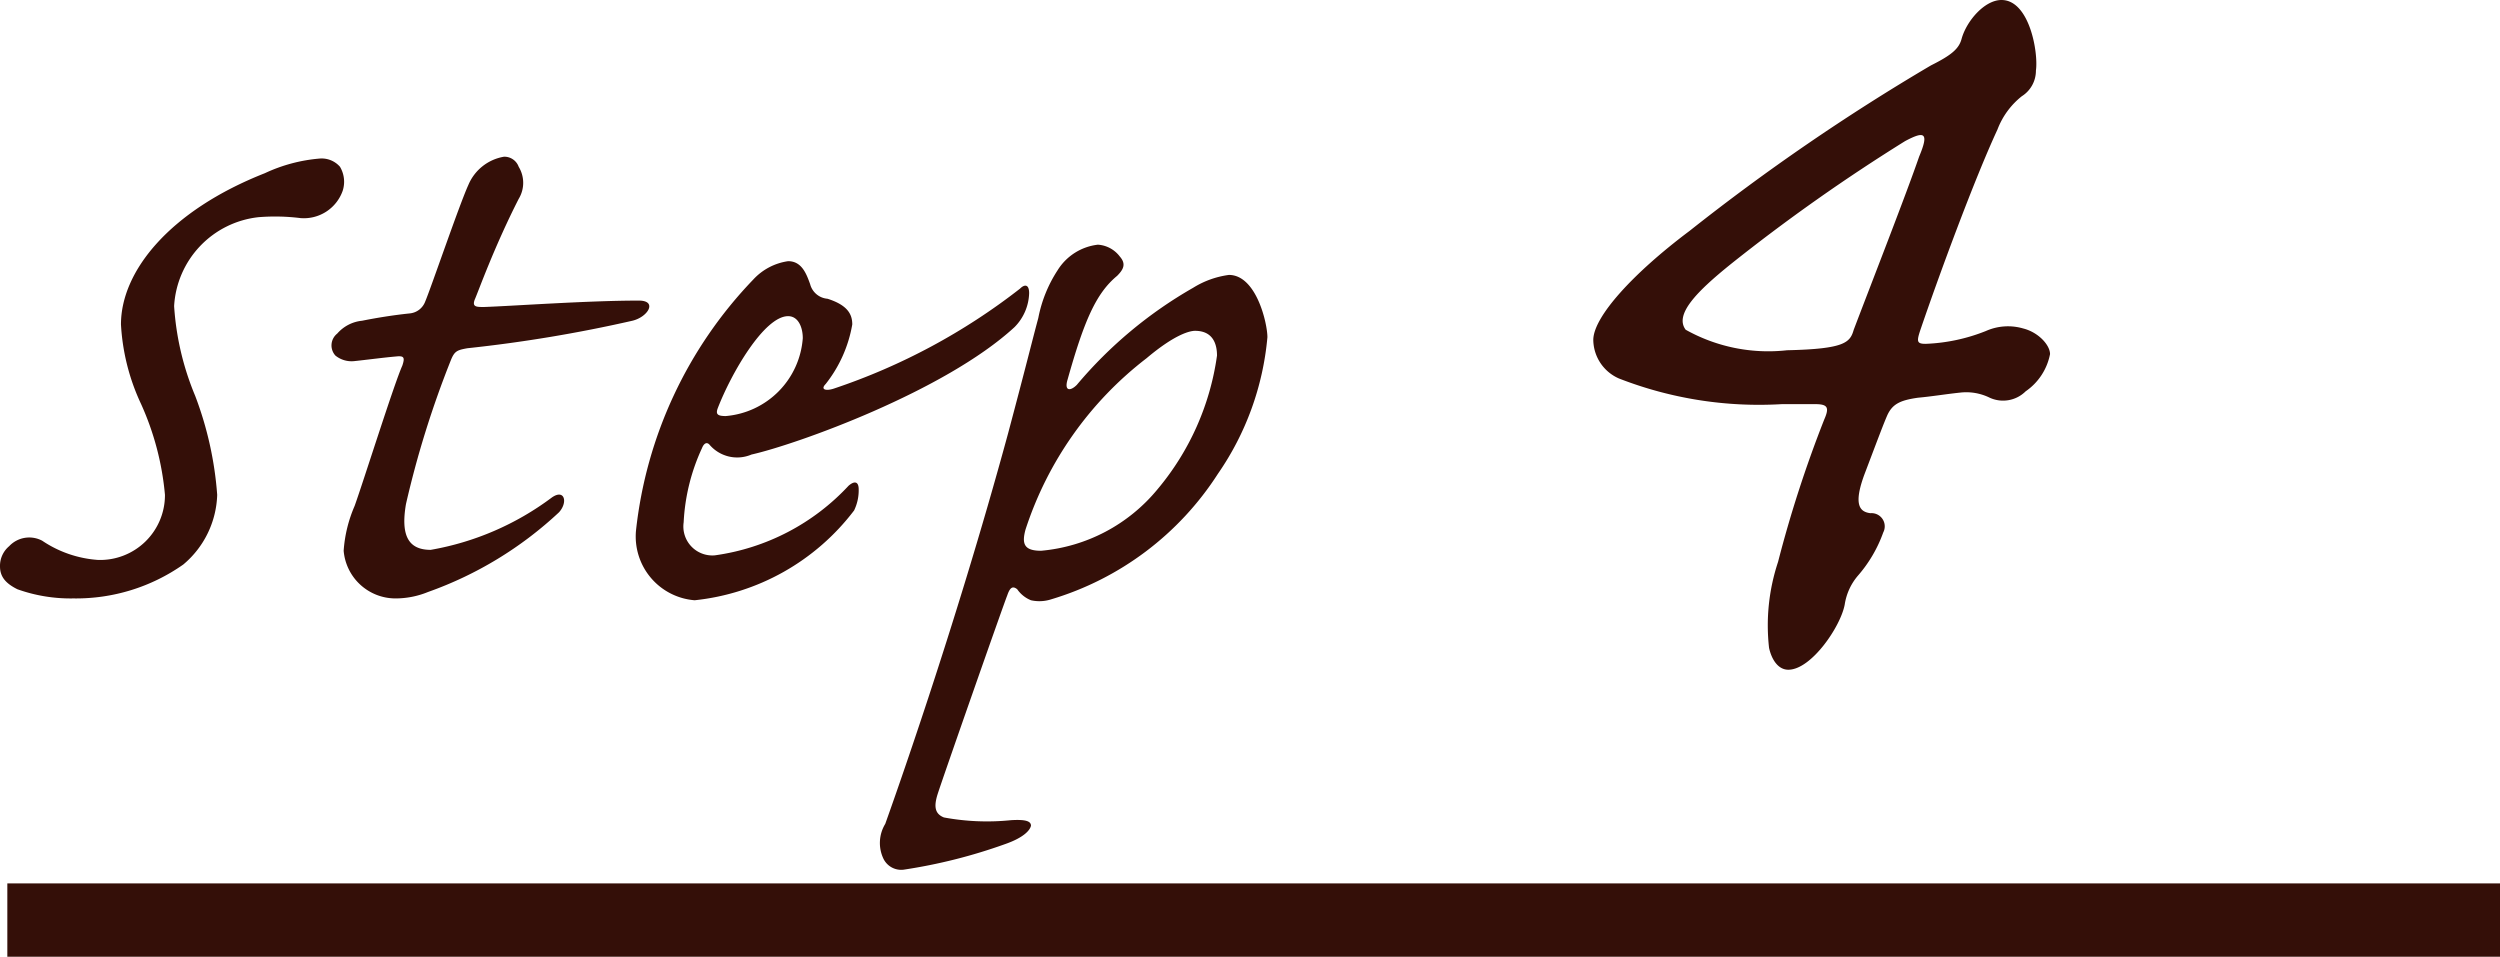 <svg xmlns="http://www.w3.org/2000/svg" width="68.2" height="26.1" viewBox="0 0 68.2 26.1">
  <g id="step4" transform="translate(-879.8 -8460.9)">
    <path id="パス_588" data-name="パス 588" d="M9.525,12.225a4.373,4.373,0,0,0-1.5.4C5.425,13.65,4.1,15.3,4.1,16.75a5.849,5.849,0,0,0,.55,2.175A7.659,7.659,0,0,1,5.3,21.4a1.769,1.769,0,0,1-1.825,1.775A3.1,3.1,0,0,1,1.95,22.65a.752.752,0,0,0-.9.15.7.7,0,0,0-.25.55c0,.3.175.475.475.625a4.312,4.312,0,0,0,1.525.25,5.085,5.085,0,0,0,3-.925,2.58,2.58,0,0,0,.925-1.9,9.535,9.535,0,0,0-.6-2.7,7.612,7.612,0,0,1-.575-2.45,2.588,2.588,0,0,1,2.3-2.425A5.6,5.6,0,0,1,9,13.85a1.122,1.122,0,0,0,1.15-.75.8.8,0,0,0-.075-.65A.664.664,0,0,0,9.525,12.225ZM12.55,22.9c-.6,0-.825-.375-.675-1.25A26.54,26.54,0,0,1,13.1,17.725c.1-.25.175-.275.45-.325a38.756,38.756,0,0,0,4.5-.75c.425-.1.7-.55.175-.55-1.4,0-3.475.15-4.225.175-.2,0-.325,0-.25-.2.1-.225.525-1.425,1.2-2.75a.841.841,0,0,0,0-.875.416.416,0,0,0-.4-.275,1.284,1.284,0,0,0-.975.775c-.25.55-1.025,2.825-1.175,3.175a.5.5,0,0,1-.425.325c-.475.05-.925.125-1.3.2A1.033,1.033,0,0,0,10,17a.412.412,0,0,0-.05.6.7.7,0,0,0,.525.15c.25-.025.825-.1,1.125-.125.225-.025.25.025.175.25-.225.5-1.05,3.125-1.3,3.825a3.7,3.7,0,0,0-.3,1.225,1.42,1.42,0,0,0,1.4,1.3,2.337,2.337,0,0,0,.9-.175,10.231,10.231,0,0,0,3.575-2.175c.25-.275.15-.65-.2-.4A7.723,7.723,0,0,1,12.55,22.9ZM22.7,17.125a2.3,2.3,0,0,1-2.1,2.125c-.225,0-.275-.05-.225-.2.375-.975,1.275-2.525,1.925-2.525C22.575,16.525,22.7,16.825,22.7,17.125Zm-4.55,5.25a1.745,1.745,0,0,0,1.6,1.9,6.285,6.285,0,0,0,4.35-2.45,1.262,1.262,0,0,0,.125-.575c0-.2-.1-.25-.275-.1a6.123,6.123,0,0,1-3.65,1.9.791.791,0,0,1-.85-.9,5.456,5.456,0,0,1,.5-2.025c.05-.125.125-.175.2-.1a.992.992,0,0,0,1.15.275c1.225-.275,5.275-1.725,7.175-3.475a1.369,1.369,0,0,0,.4-.925c0-.25-.125-.25-.25-.125A17.063,17.063,0,0,1,23.55,18.5c-.225.075-.375.025-.225-.125a3.6,3.6,0,0,0,.725-1.625c0-.275-.125-.525-.675-.7a.534.534,0,0,1-.475-.4c-.1-.275-.225-.625-.6-.625a1.6,1.6,0,0,0-.95.5A11.7,11.7,0,0,0,18.15,22.375ZM34.325,15.4a2.456,2.456,0,0,0-.975.35,11.767,11.767,0,0,0-3.175,2.65c-.175.175-.35.175-.25-.15.45-1.6.775-2.35,1.35-2.825.175-.175.25-.325.075-.525a.813.813,0,0,0-.6-.325,1.494,1.494,0,0,0-1.1.7,3.629,3.629,0,0,0-.525,1.3c-.175.65-.325,1.275-.825,3.15-1.475,5.425-3.2,10.225-3.35,10.65a1,1,0,0,0-.05.95.538.538,0,0,0,.55.3,14.567,14.567,0,0,0,2.775-.7c.5-.175.675-.375.7-.5,0-.125-.15-.175-.55-.15A6.424,6.424,0,0,1,26.55,30.2c-.25-.1-.275-.3-.175-.625.125-.4,1.825-5.25,1.9-5.425.075-.225.15-.275.275-.175a.834.834,0,0,0,.375.3,1.046,1.046,0,0,0,.55-.025,8.2,8.2,0,0,0,4.55-3.425,7.756,7.756,0,0,0,1.35-3.725C35.375,16.725,35.075,15.4,34.325,15.4ZM33.4,16.925c.5,0,.6.375.6.675a7.223,7.223,0,0,1-1.625,3.65A4.646,4.646,0,0,1,29.2,22.925c-.475,0-.525-.2-.425-.575a9.657,9.657,0,0,1,3.3-4.675C32.875,17,33.275,16.925,33.4,16.925ZM55.4,7.9c-.455,0-.945.56-1.085,1.05-.07.28-.28.455-.84.735A58.032,58.032,0,0,0,46.89,14.2c-1.54,1.155-2.625,2.345-2.625,2.975a1.163,1.163,0,0,0,.7,1.05,10.524,10.524,0,0,0,4.445.7h.91c.35,0,.385.1.245.42a33.083,33.083,0,0,0-1.26,3.885,5.49,5.49,0,0,0-.245,2.345c.07.315.245.595.525.595.63,0,1.435-1.19,1.54-1.785a1.574,1.574,0,0,1,.35-.77,3.686,3.686,0,0,0,.7-1.19.36.36,0,0,0-.35-.525c-.28-.035-.49-.21-.14-1.12.385-1.015.49-1.295.595-1.54.14-.315.35-.42.84-.49.385-.035.77-.1,1.155-.14a1.449,1.449,0,0,1,.805.14.874.874,0,0,0,.98-.175,1.6,1.6,0,0,0,.665-1.015c0-.245-.315-.595-.735-.7a1.479,1.479,0,0,0-1.015.07,4.917,4.917,0,0,1-1.645.35c-.245,0-.245-.07-.14-.385.525-1.54,1.47-4.1,2.1-5.46a2.122,2.122,0,0,1,.665-.91.824.824,0,0,0,.385-.7C56.41,9.335,56.165,7.9,55.4,7.9ZM52.77,11.75c.525-.28.665-.245.385.42-.35,1.015-1.225,3.255-1.785,4.725-.1.35-.245.525-1.82.56a4.611,4.611,0,0,1-2.765-.56c-.315-.42.315-1.05,1.225-1.785A49.861,49.861,0,0,1,52.77,11.75Z" transform="translate(879 8453)" fill="#340f08"/>
    <path id="パス_587" data-name="パス 587" d="M0,0H68V2H0Z" transform="translate(880 8485)" fill="#340f08"/>
  </g>
</svg>
